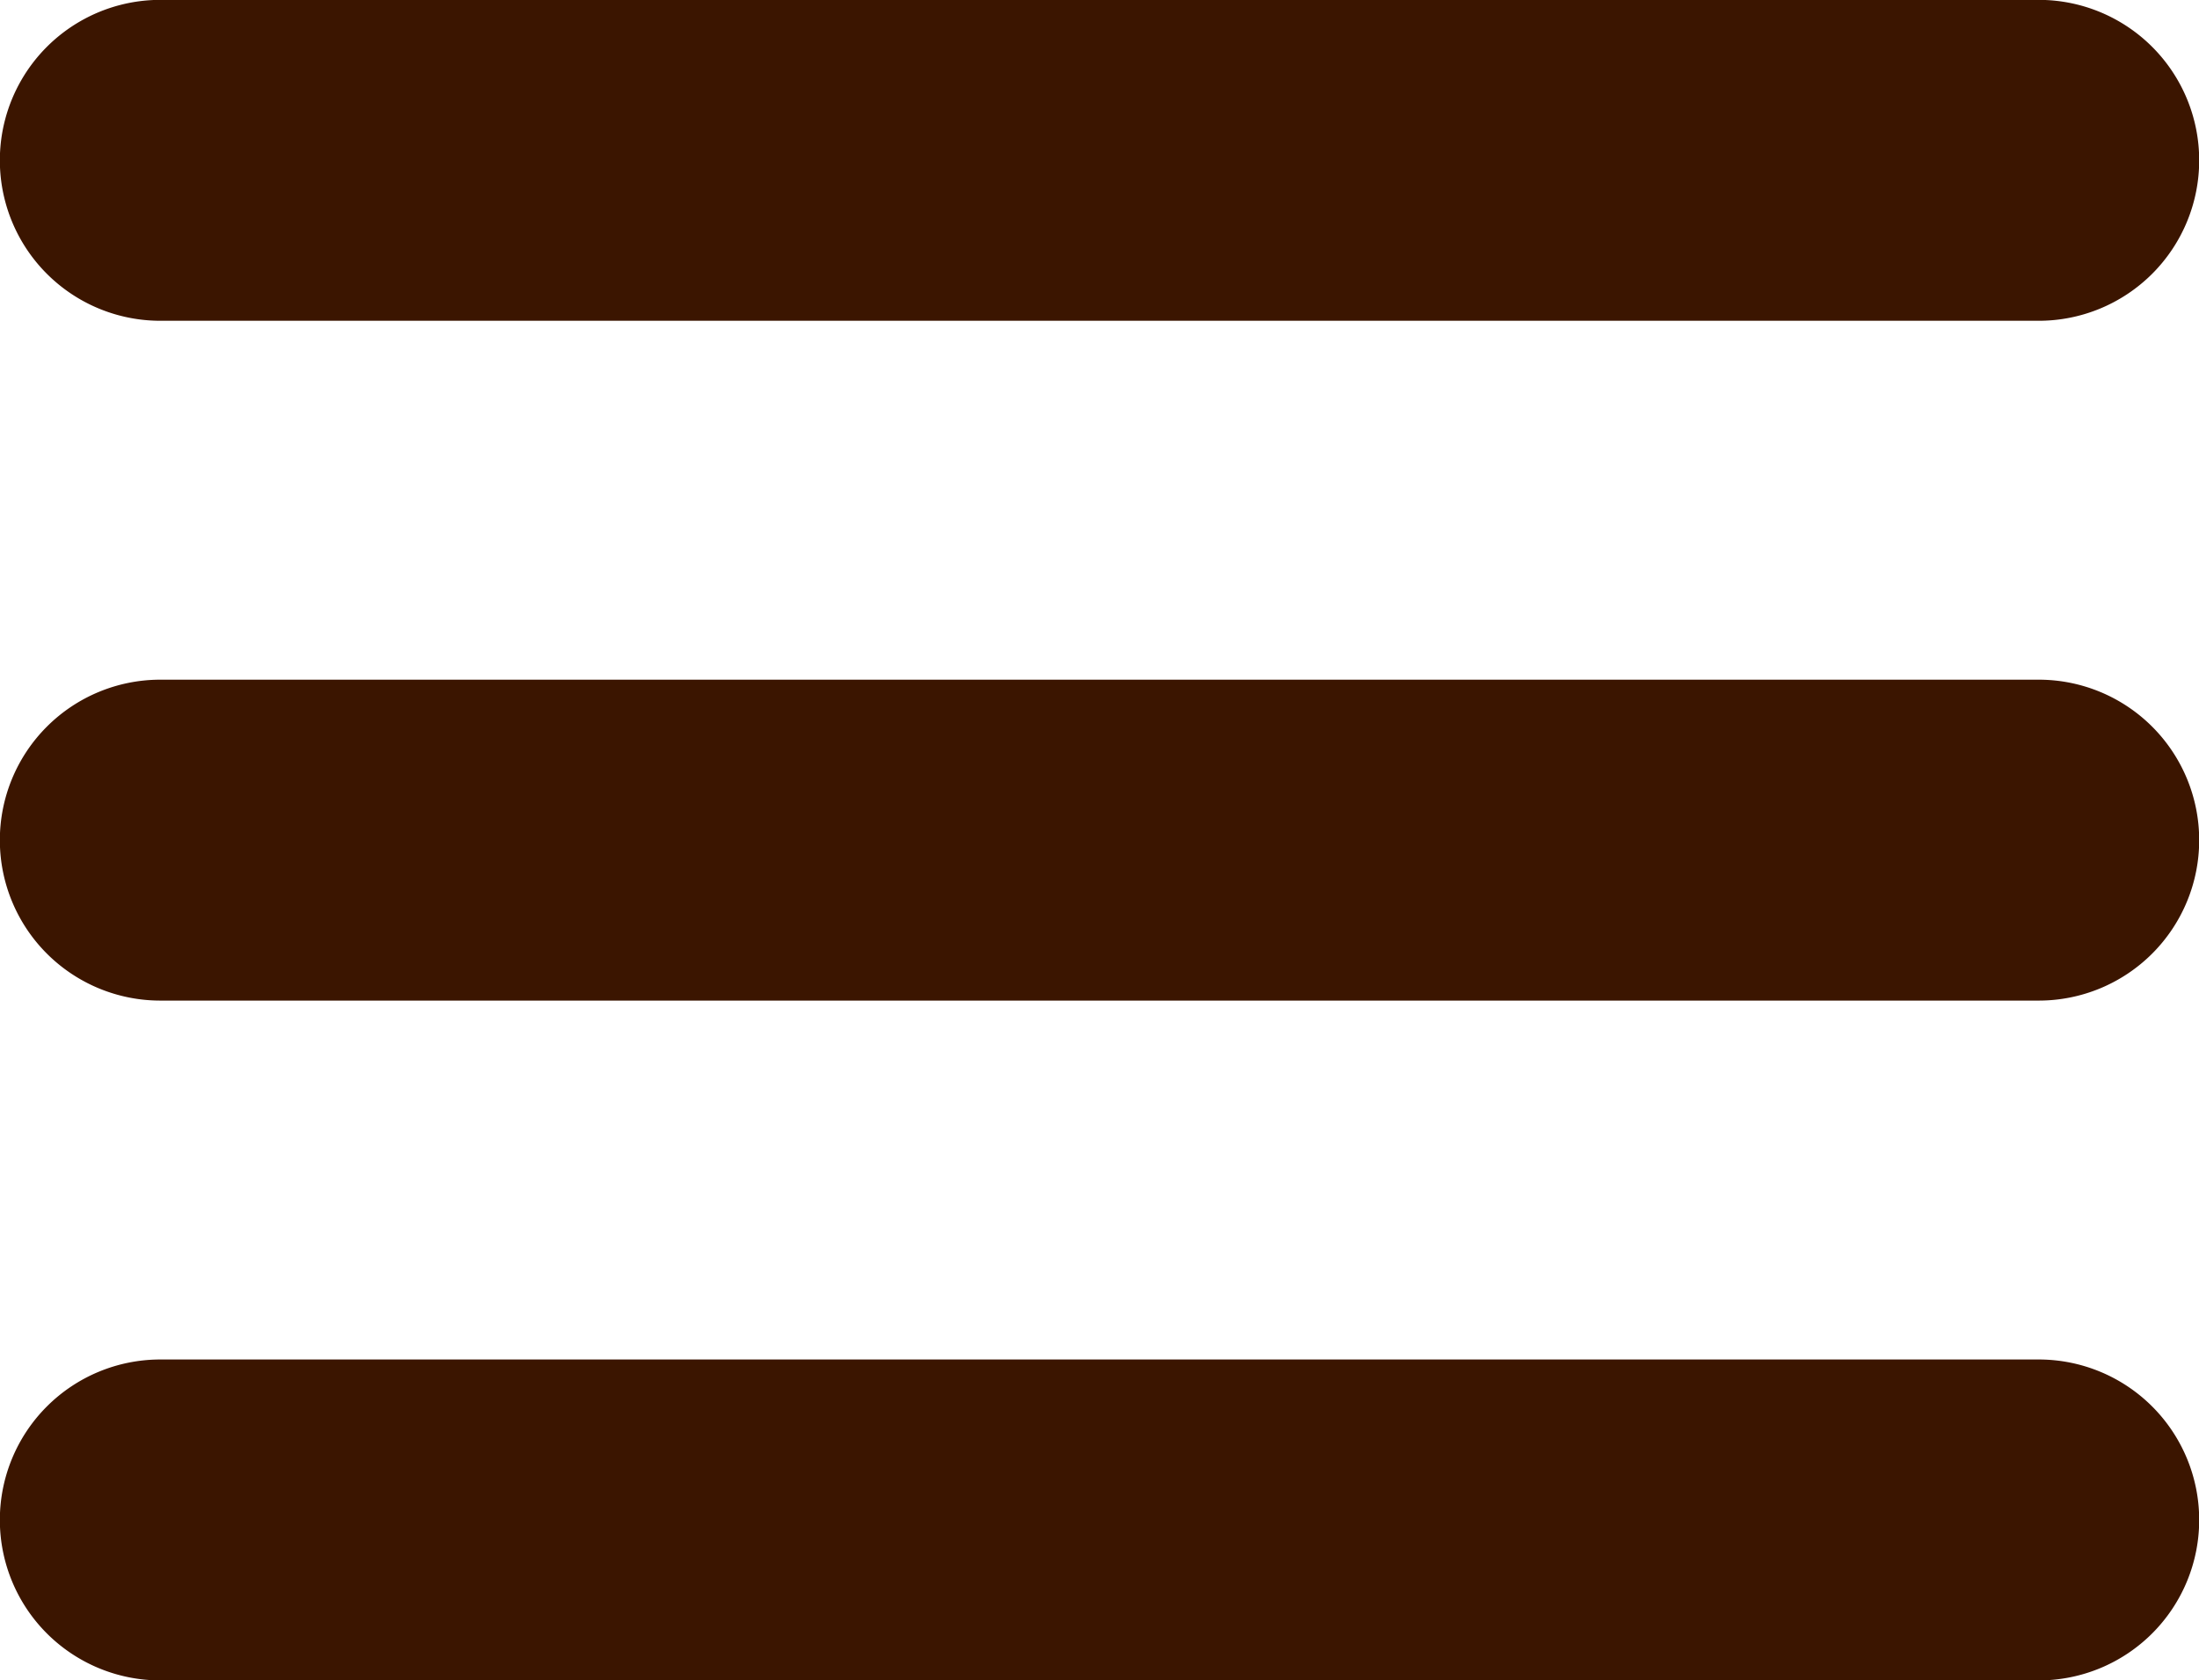 <svg id="ico-menu-sp.svg" xmlns="http://www.w3.org/2000/svg" width="104.156" height="79.594" viewBox="0 0 104.156 79.594">
  <defs>
    <style>
      .cls-1 {
        fill: #3b1500;
        fill-rule: evenodd;
      }
    </style>
  </defs>
  <path id="角丸長方形_1" data-name="角丸長方形 1" class="cls-1" d="M30.812,34.4h88.972a7.6,7.6,0,0,1,0,15.2H30.812A7.6,7.6,0,1,1,30.812,34.4Z" transform="translate(-23.219 -34.406)"/>
  <path id="角丸長方形_1_のコピー" data-name="角丸長方形 1 のコピー" class="cls-1" d="M30.812,66.6h88.972a7.6,7.6,0,0,1,0,15.2H30.812A7.6,7.6,0,1,1,30.812,66.6Z" transform="translate(-23.219 -34.406)"/>
  <path id="角丸長方形_1_のコピー_2" data-name="角丸長方形 1 のコピー 2" class="cls-1" d="M30.812,98.8h88.972a7.6,7.6,0,0,1,0,15.2H30.812A7.6,7.6,0,1,1,30.812,98.8Z" transform="translate(-23.219 -34.406)"/>
</svg>
